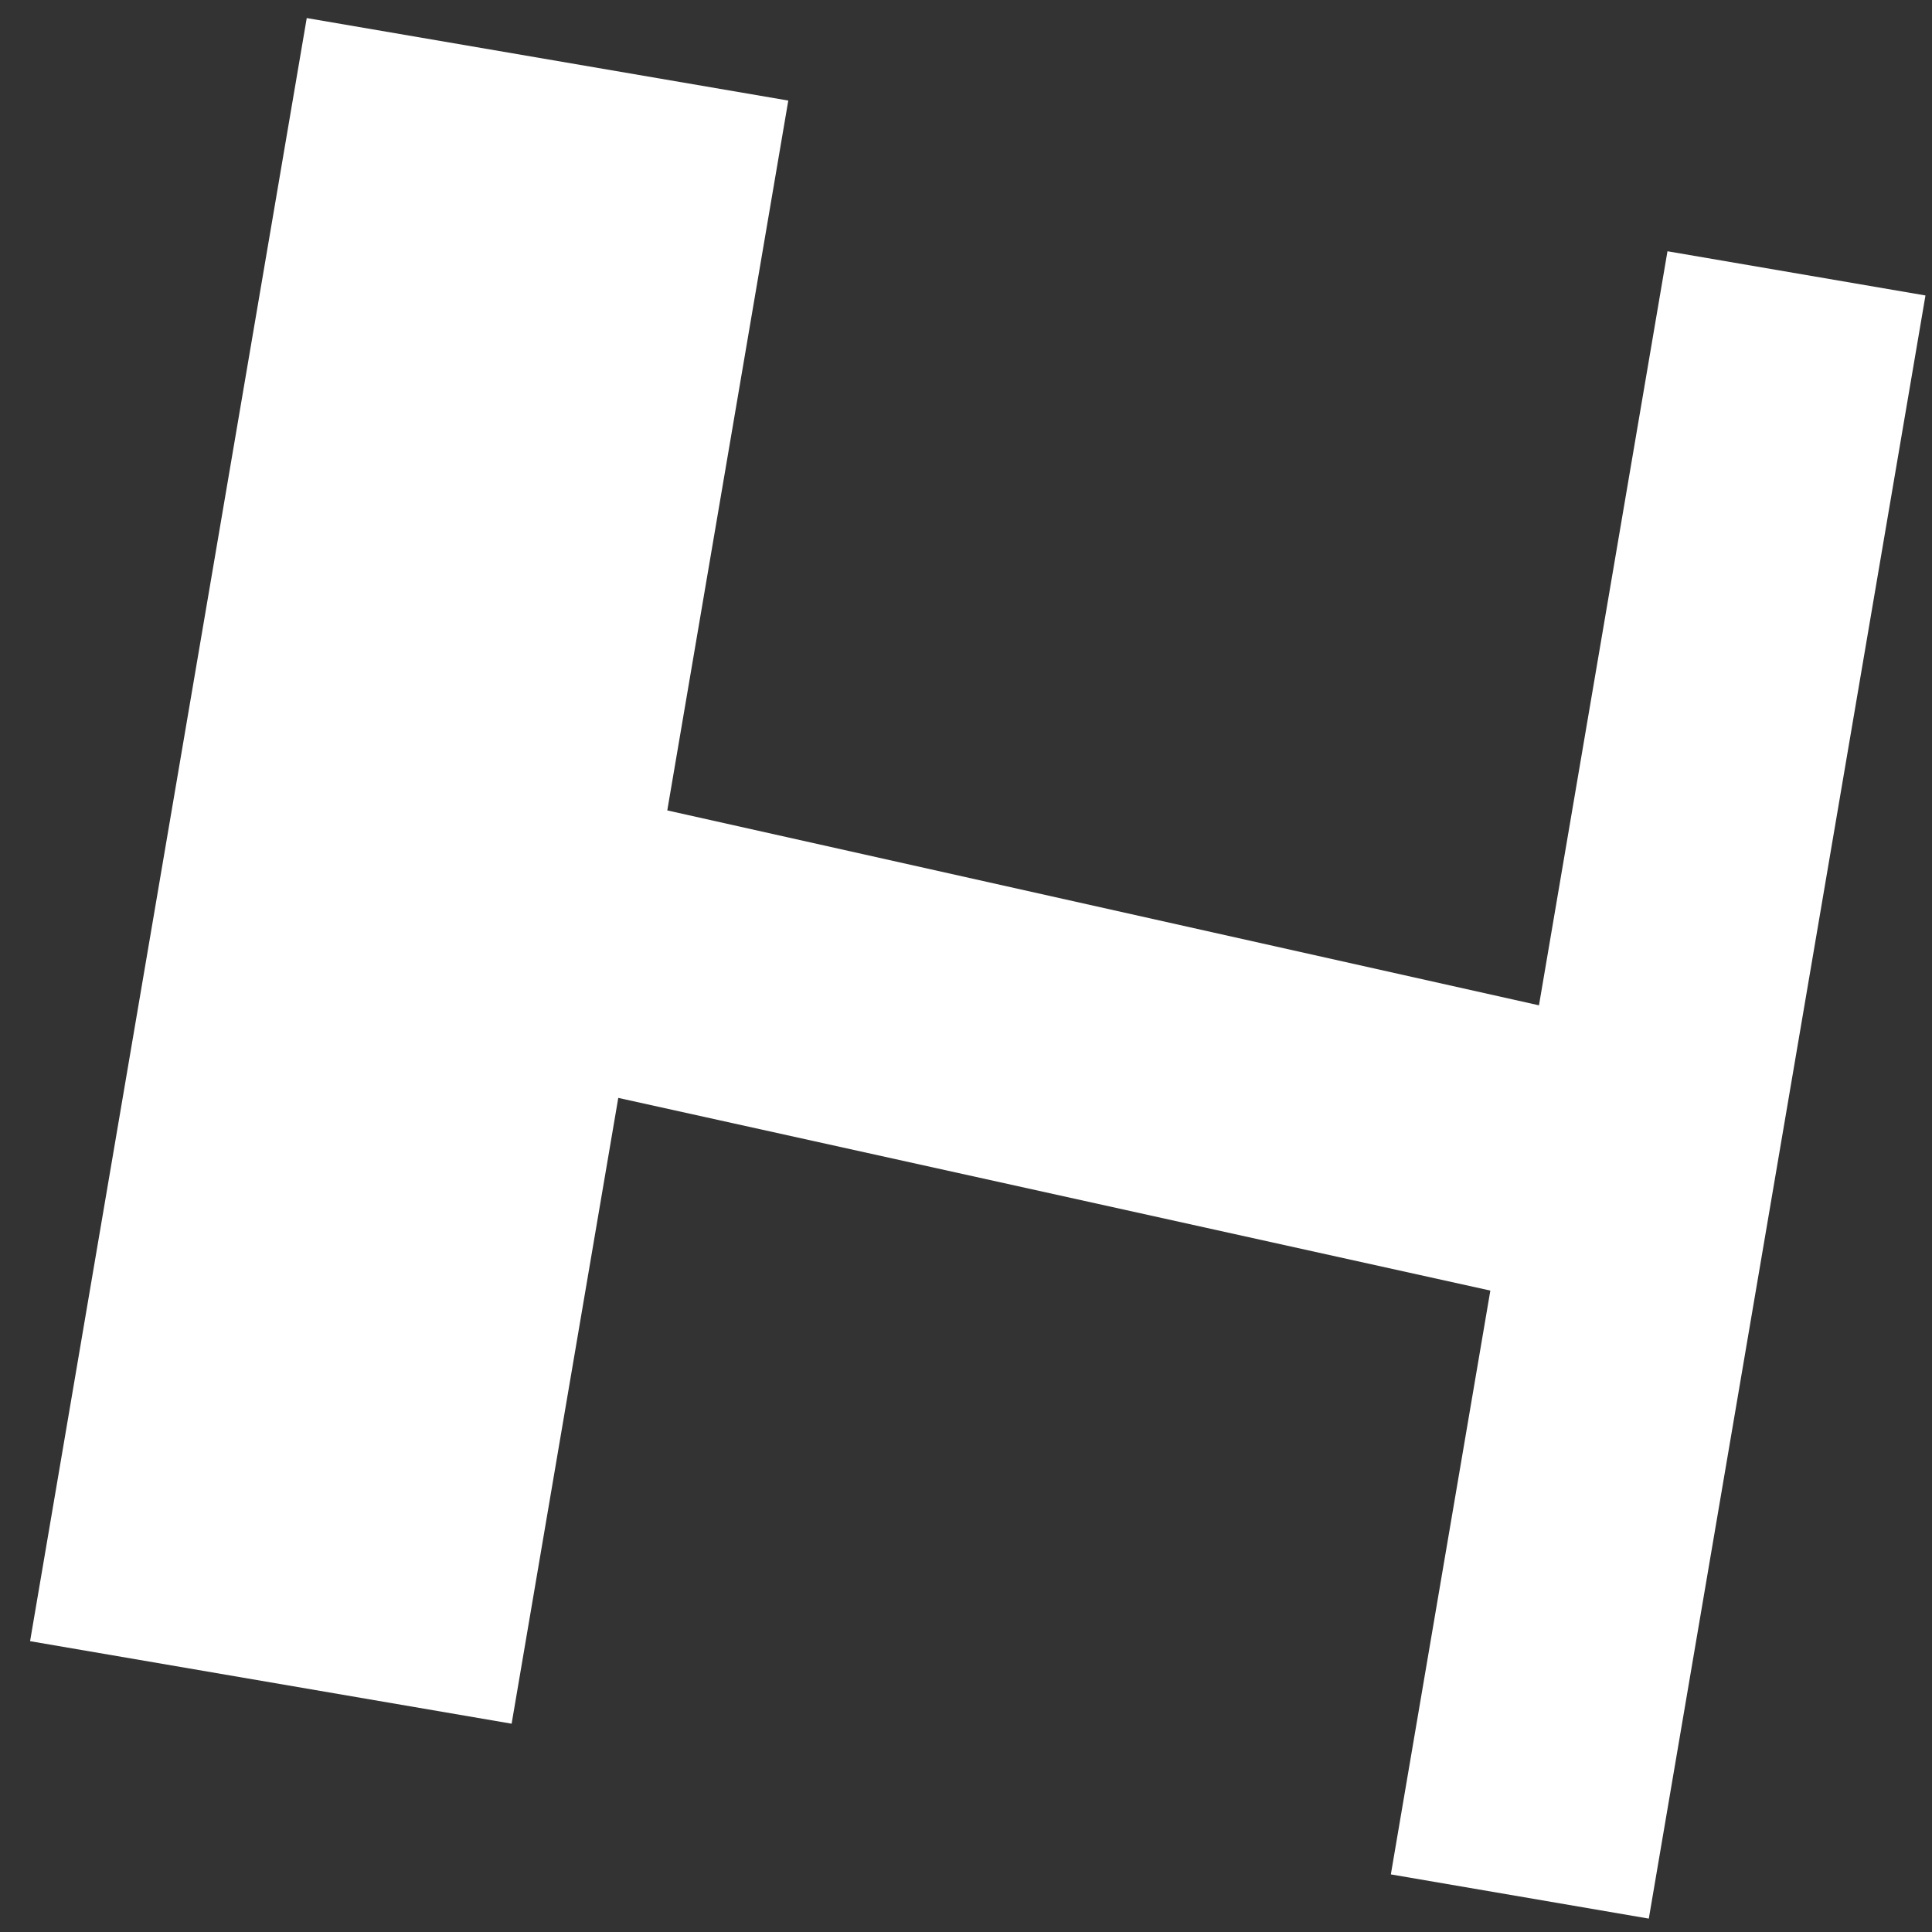 <?xml version="1.0" encoding="UTF-8"?> <svg xmlns="http://www.w3.org/2000/svg" viewBox="0 0 60 60" fill="none"><rect x="0" y="0" width="60" height="60" fill="#333333" stroke="none"/><path d="M51.785 7.803L59.797 9.176L51.205 59.584L43.194 58.211L46.284 40.08L19.201 34.096L15.889 53.531L0.934 50.968L9.526 0.561L24.481 3.123L20.723 25.168L47.794 31.221L51.785 7.803Z" fill="white"></path></svg> 